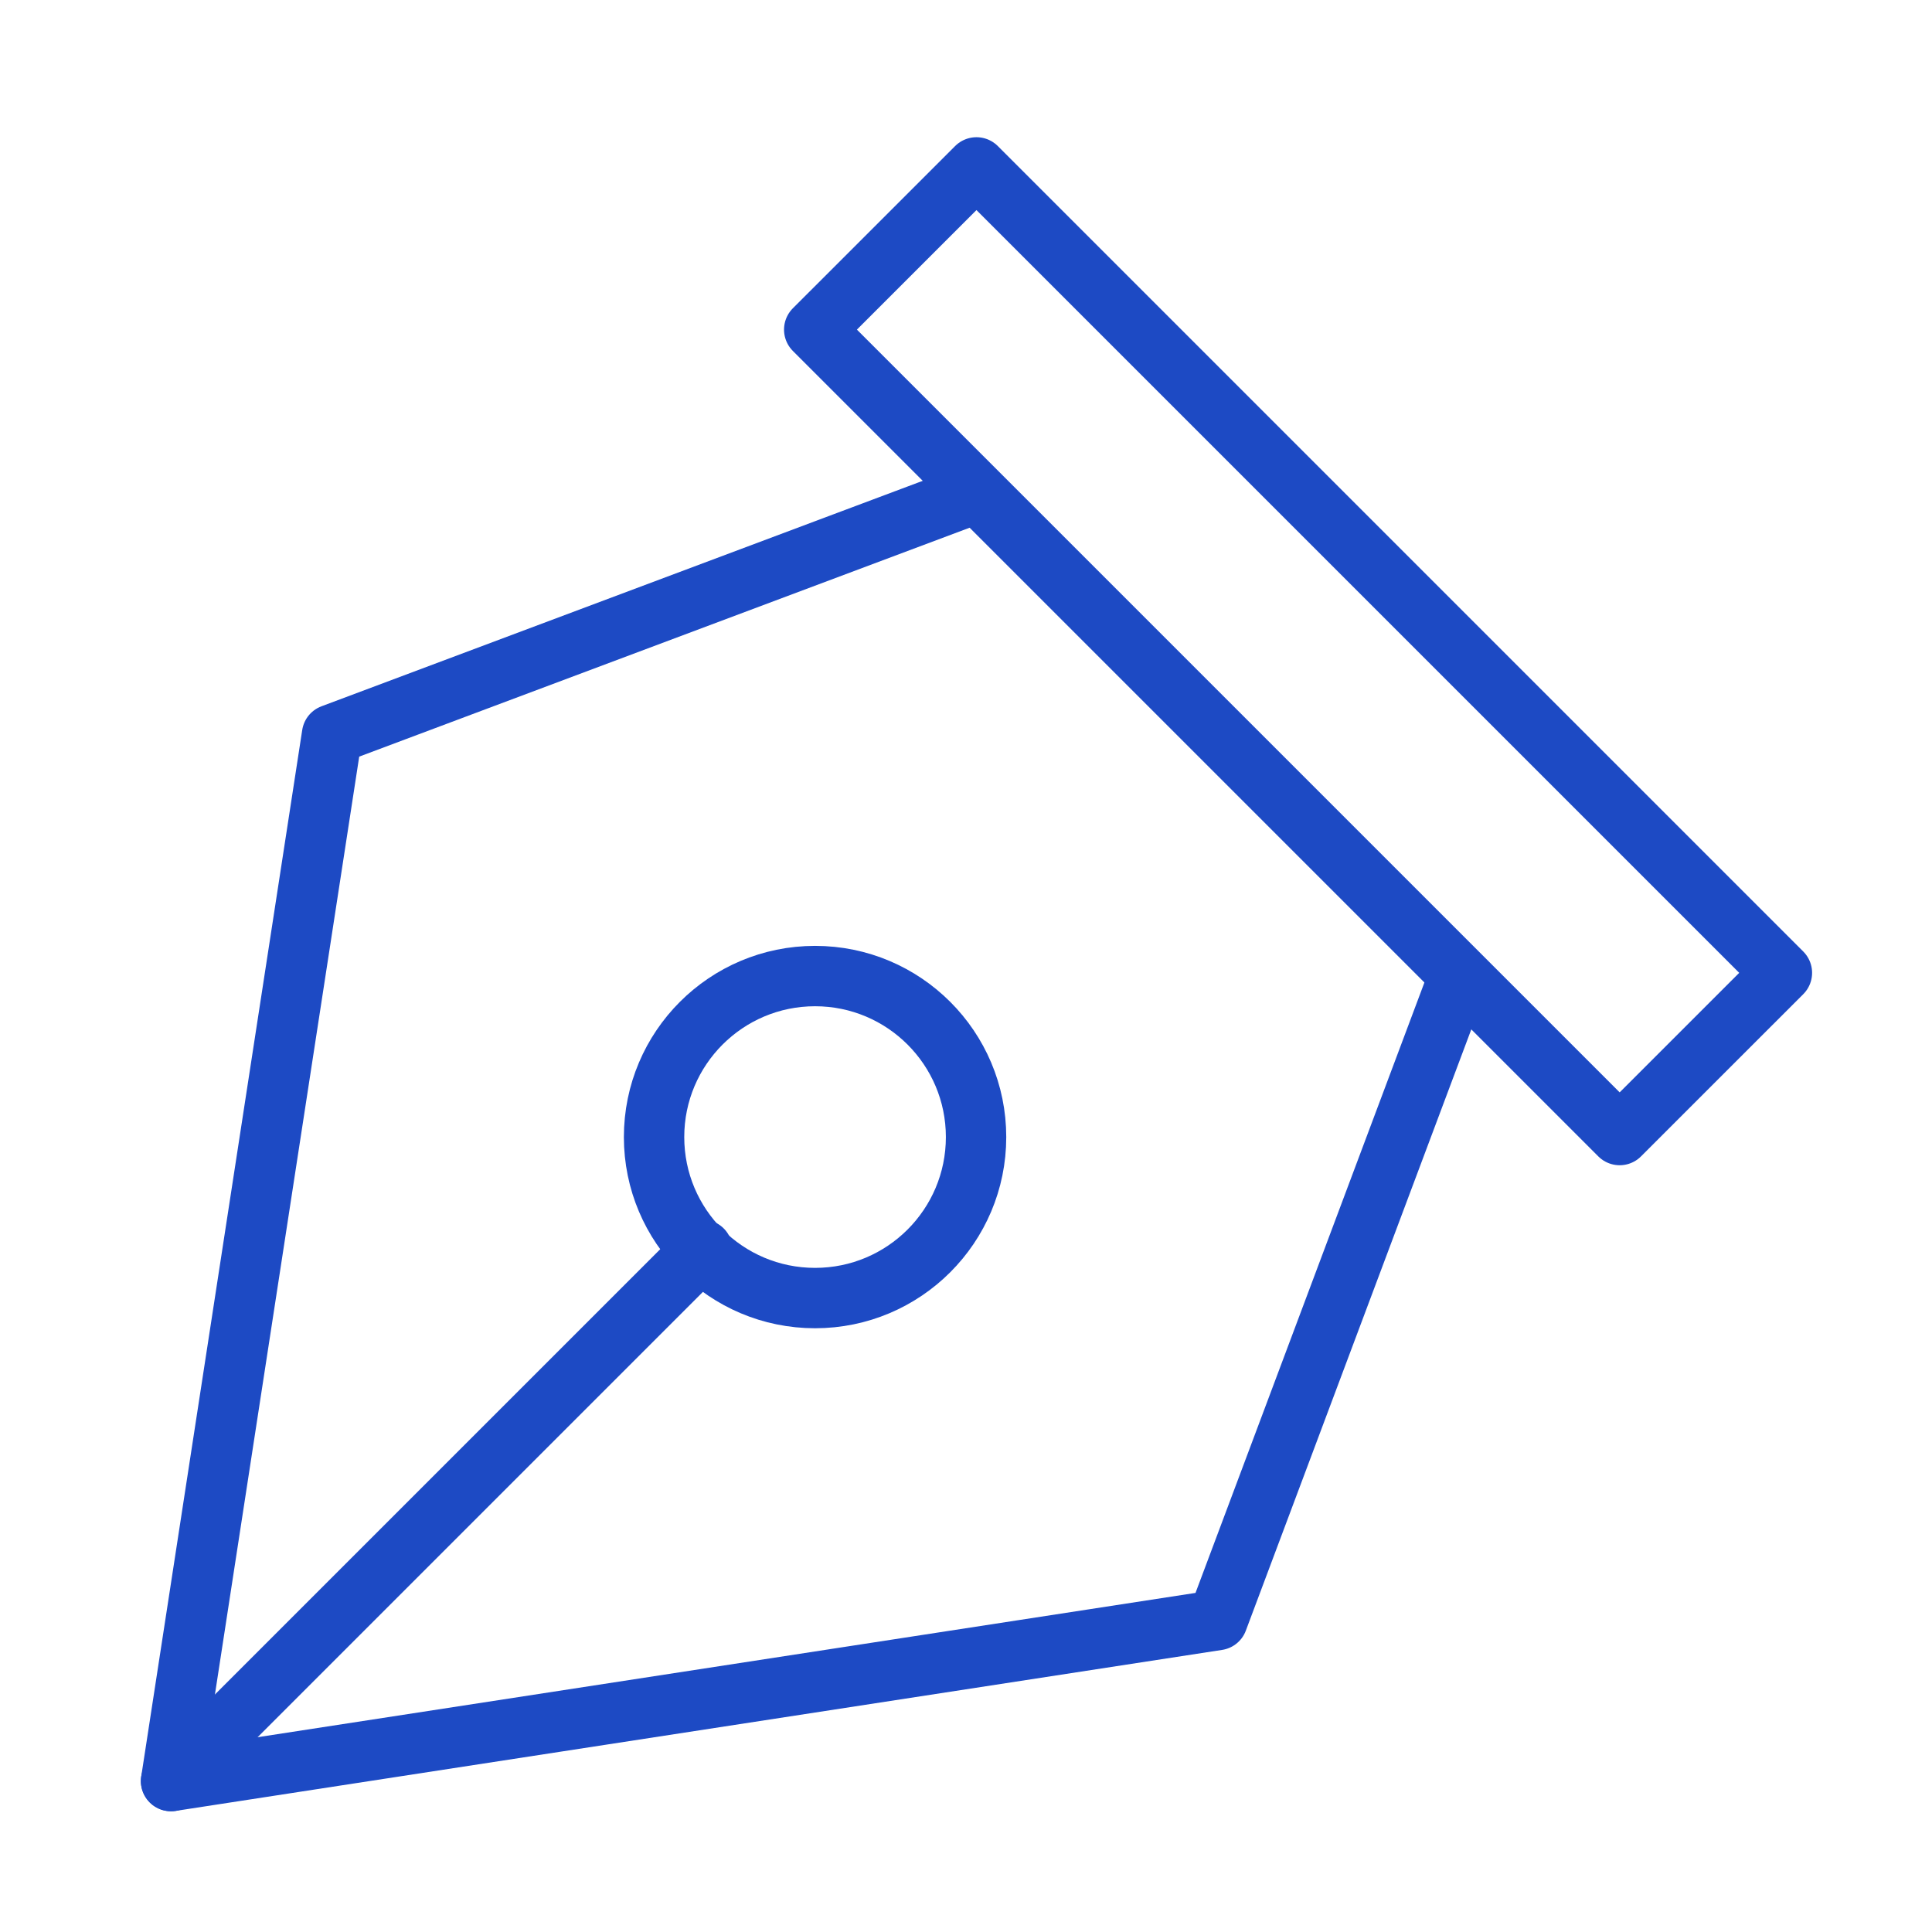 <svg width="48" height="48" viewBox="0 0 48 48" fill="none" xmlns="http://www.w3.org/2000/svg">
<path d="M24.25 12.25L8.25 18.25L4.25 44.25L30.25 40.25L36.25 24.25" stroke="#1D4AC4" stroke-width="1.5" stroke-linecap="round" stroke-linejoin="round"/>
<path d="M4.25 44.25L17.45 31.05" stroke="#1D4AC4" stroke-width="1.5" stroke-linecap="round" stroke-linejoin="round"/>
<path d="M20.229 8.189L40.24 28.2L44.271 24.17L24.26 4.159L20.229 8.189Z" stroke="#1D4AC4" stroke-width="1.5" stroke-linecap="round" stroke-linejoin="round"/>
<path d="M20.25 32.25C22.459 32.25 24.25 30.459 24.25 28.25C24.25 26.041 22.459 24.25 20.25 24.25C18.041 24.25 16.25 26.041 16.25 28.25C16.25 30.459 18.041 32.25 20.25 32.25Z" stroke="#1D4AC4" stroke-width="1.5" stroke-linecap="round" stroke-linejoin="round"/>
</svg>
